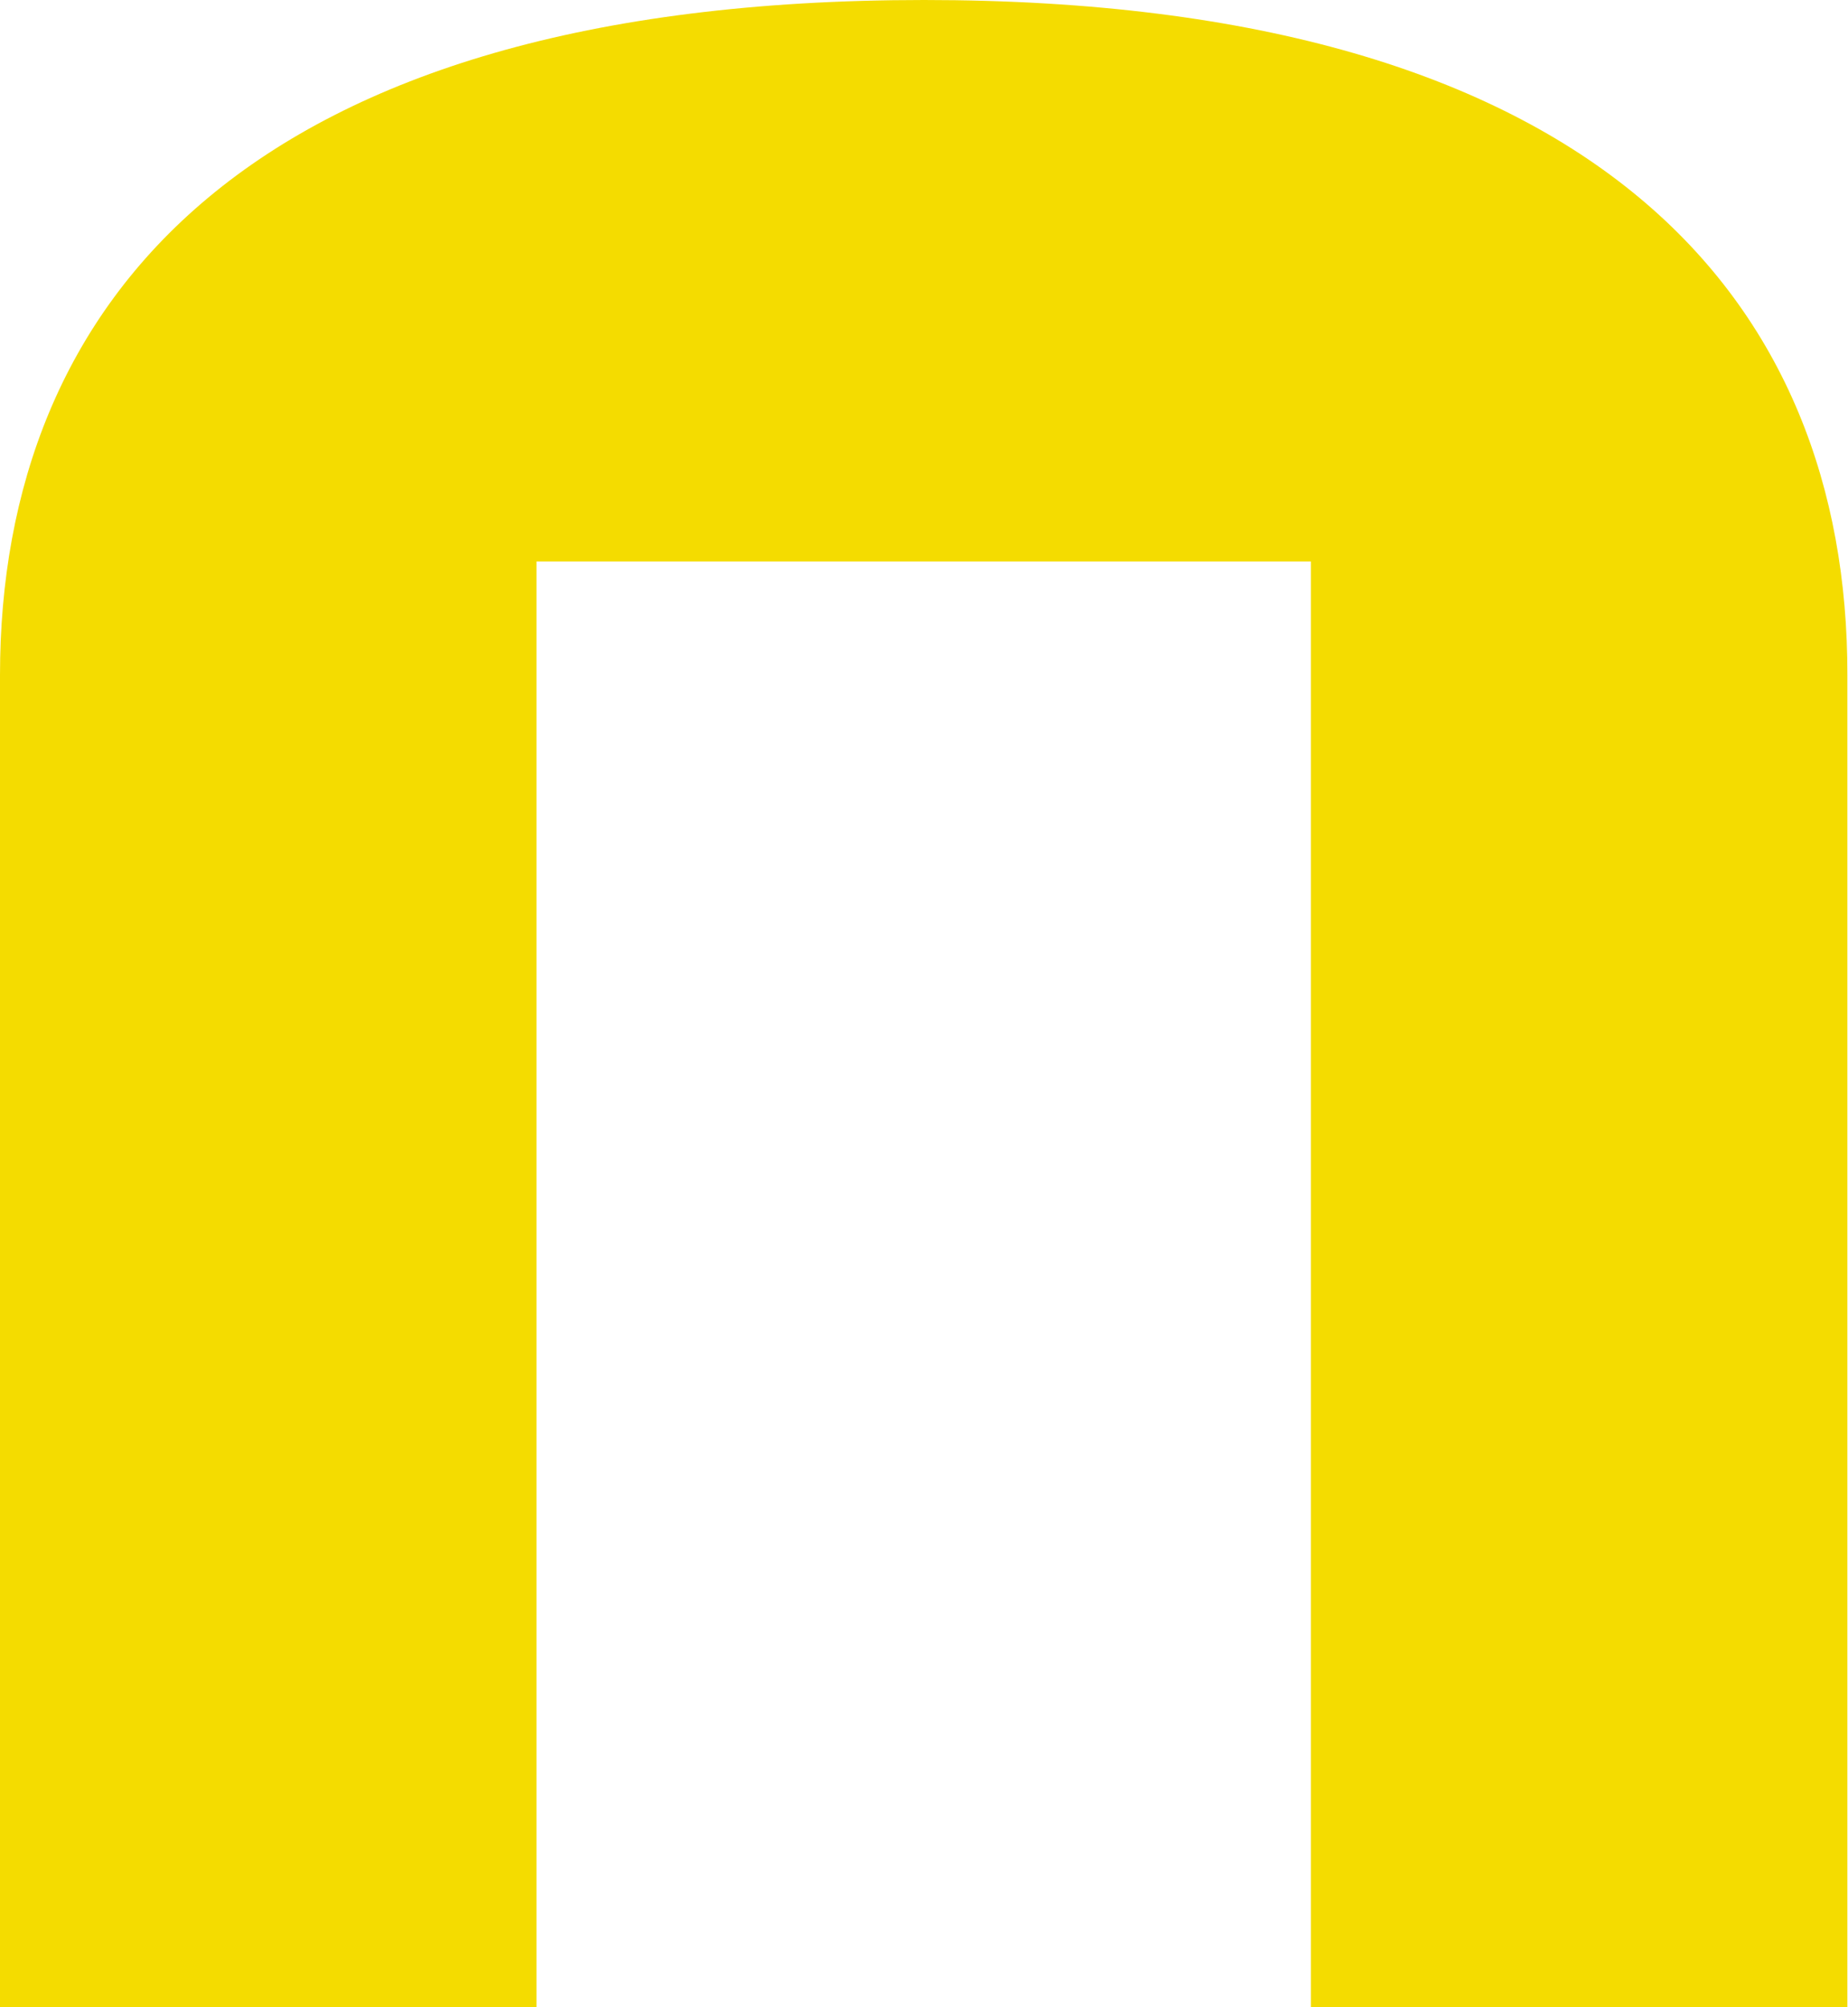<svg xmlns="http://www.w3.org/2000/svg" viewBox="0 0 89.56 97.28"><defs><style>.cls-1{fill:#f4dc00;}</style></defs><title>elementAsset 1</title><g id="Layer_2" data-name="Layer 2"><g id="Layer_24" data-name="Layer 24"><path class="cls-1" d="M44.78,0C12,0,0,14.62,0,32.72V97.28H26V27.21H63.53V97.28h26V32.72C89.56,14.62,77.5,0,44.78,0Z"/></g></g></svg>